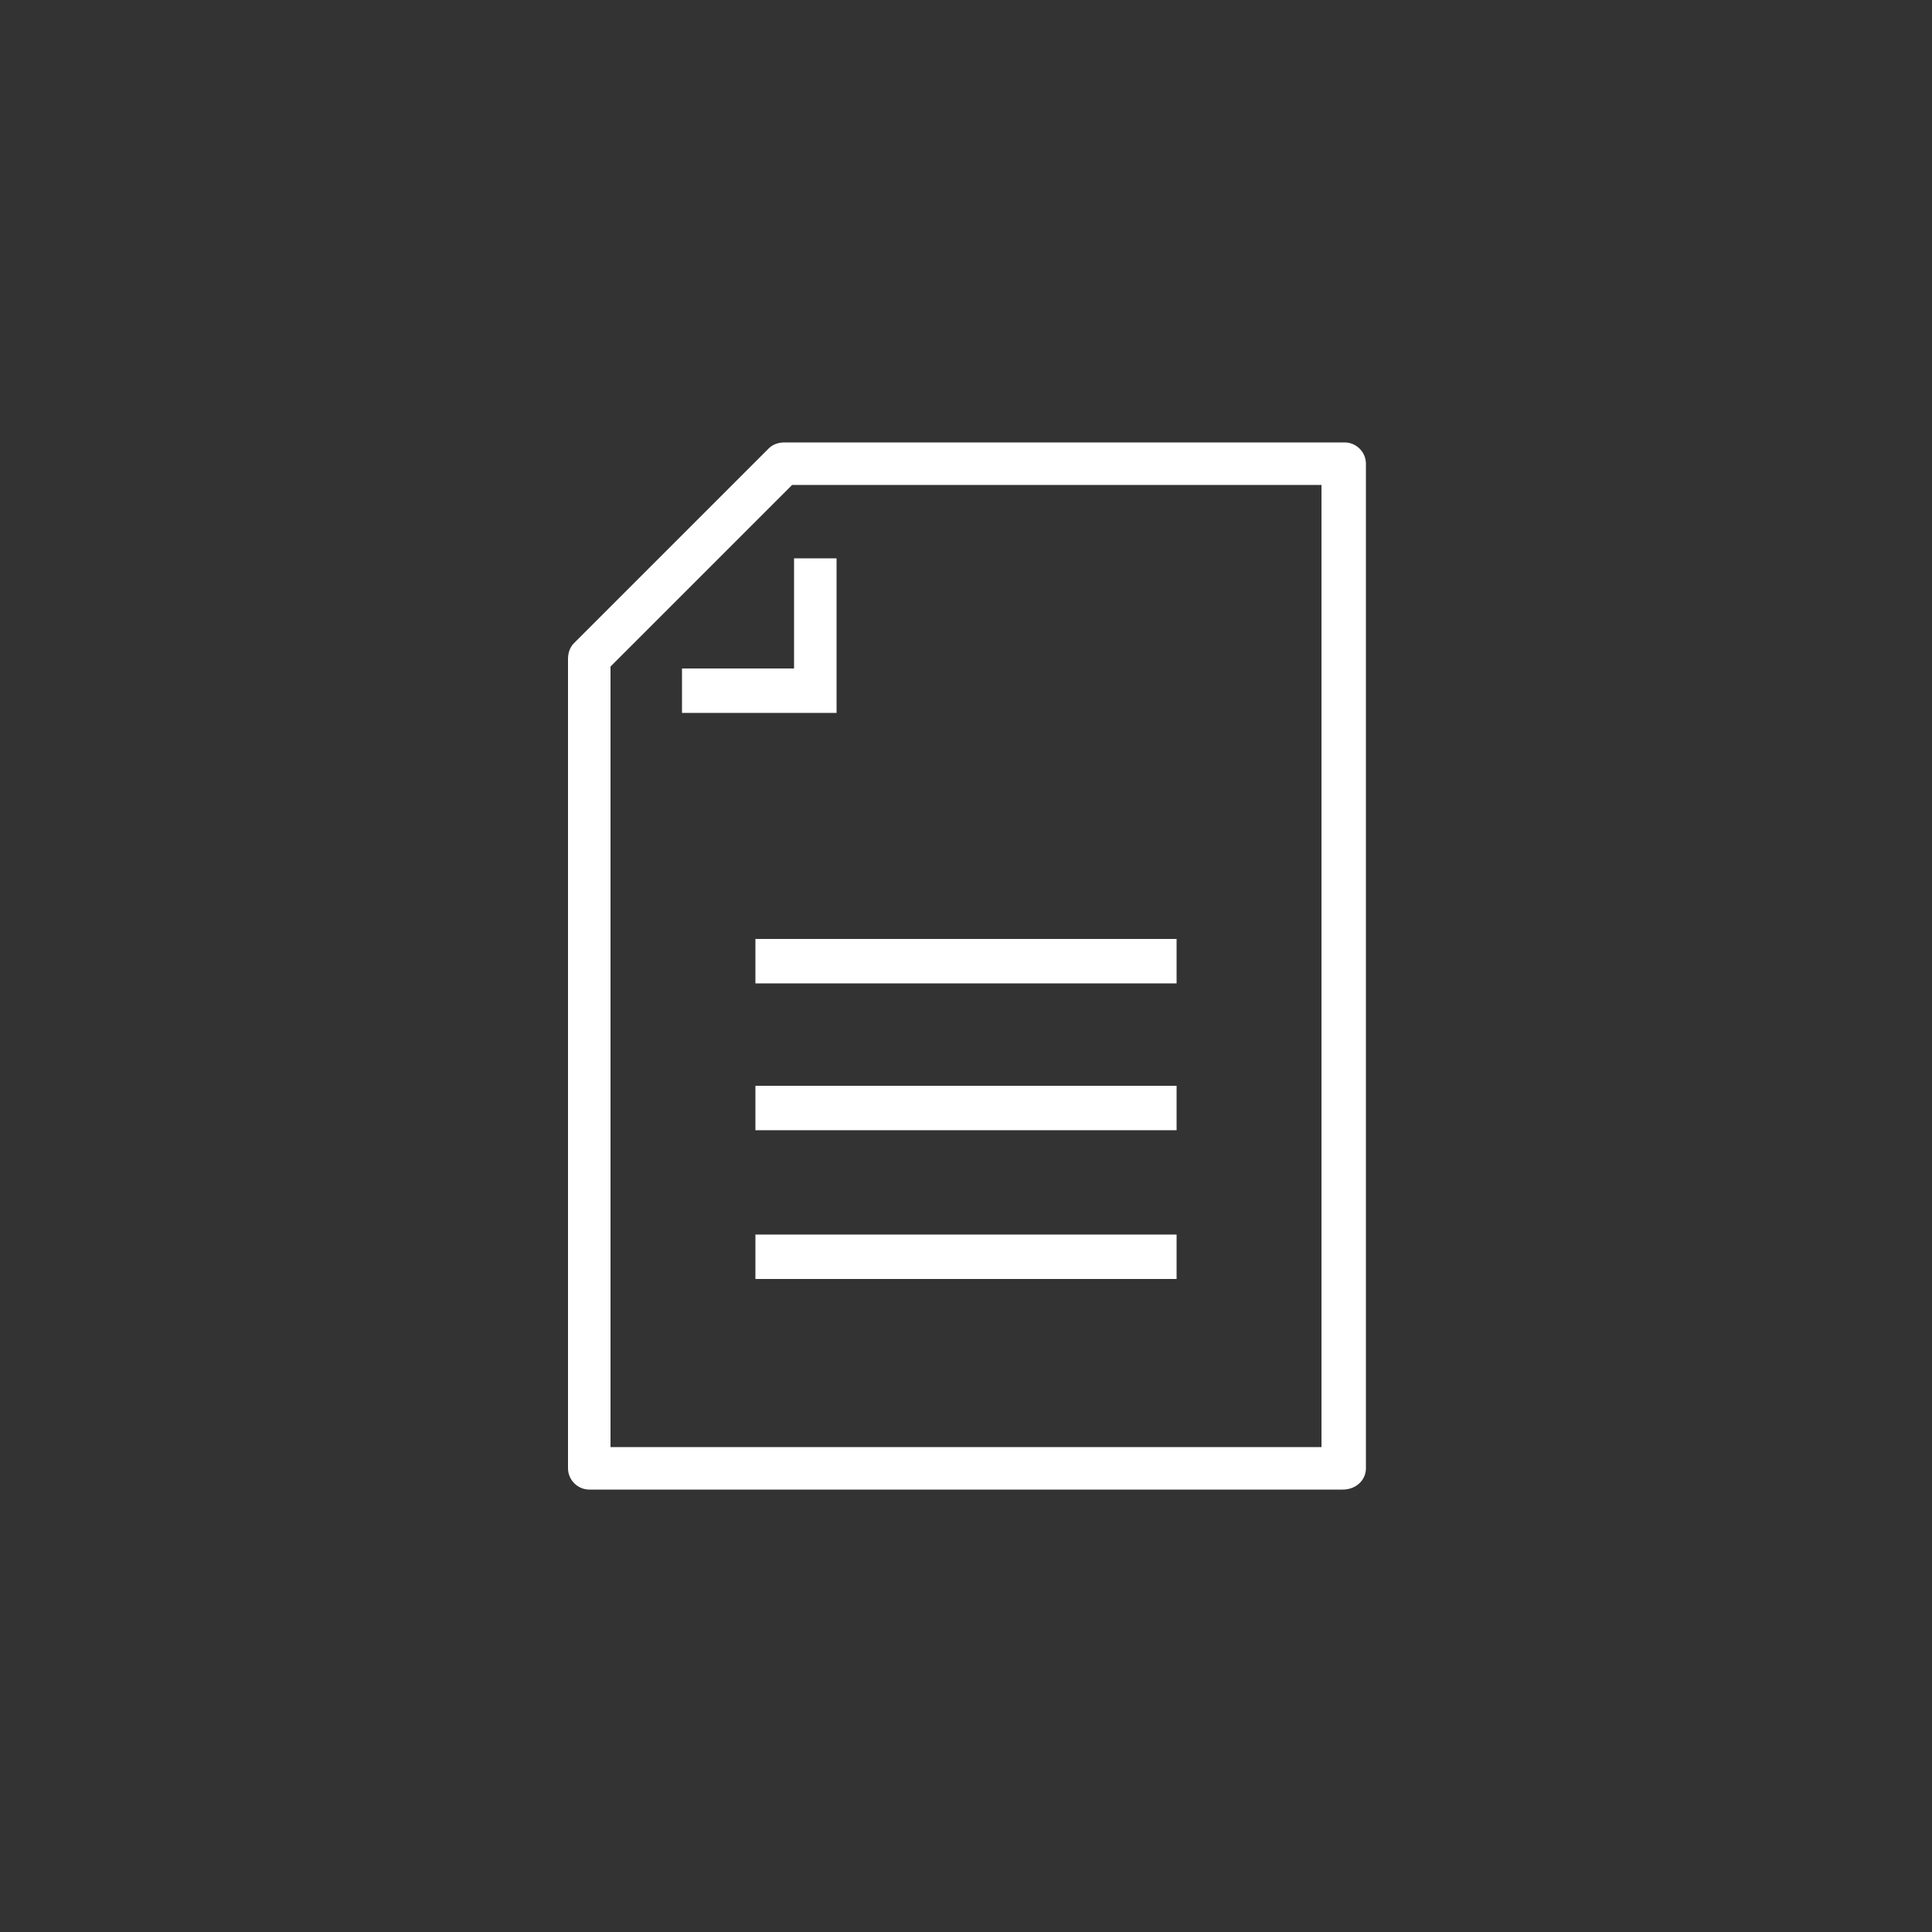 <?xml version="1.0" encoding="utf-8"?>
<!-- Generator: Adobe Illustrator 21.0.0, SVG Export Plug-In . SVG Version: 6.00 Build 0)  -->
<svg version="1.1" id="Capa_1" xmlns="http://www.w3.org/2000/svg" xmlns:xlink="http://www.w3.org/1999/xlink" x="0px" y="0px"
	 viewBox="0 0 100 100" style="enable-background:new 0 0 100 100;" xml:space="preserve">
<rect x="0" y="0" width="100" height="100" fill="#333333" stroke="none"/>
<style type="text/css">
	.st0{fill:#FFFFFF;}
</style>
<g id="Capa_1_copia">
	<g>
		<rect x="39.1" y="48.6" class="st0" width="21.8" height="2.3"/>
		<rect x="39.1" y="56.2" class="st0" width="21.8" height="2.3"/>
		<rect x="39.1" y="63.9" class="st0" width="21.8" height="2.3"/>
	</g>
	<g>
		<path class="st0" d="M69.5,77.1h-39c-0.6,0-1.1-0.5-1.1-1.1V34.1c0-0.3,0.1-0.6,0.3-0.8l10.1-10.1c0.2-0.2,0.5-0.3,0.8-0.3h29
			c0.6,0,1.1,0.5,1.1,1.1v52C70.7,76.6,70.2,77.1,69.5,77.1 M31.6,74.9h36.8V25.1H41l-9.4,9.4V74.9z"/>
		<polygon class="st0" points="43.3,36.9 35.3,36.9 35.3,34.6 41.1,34.6 41.1,28.9 43.3,28.9 		"/>
	</g>
</g>
</svg>
